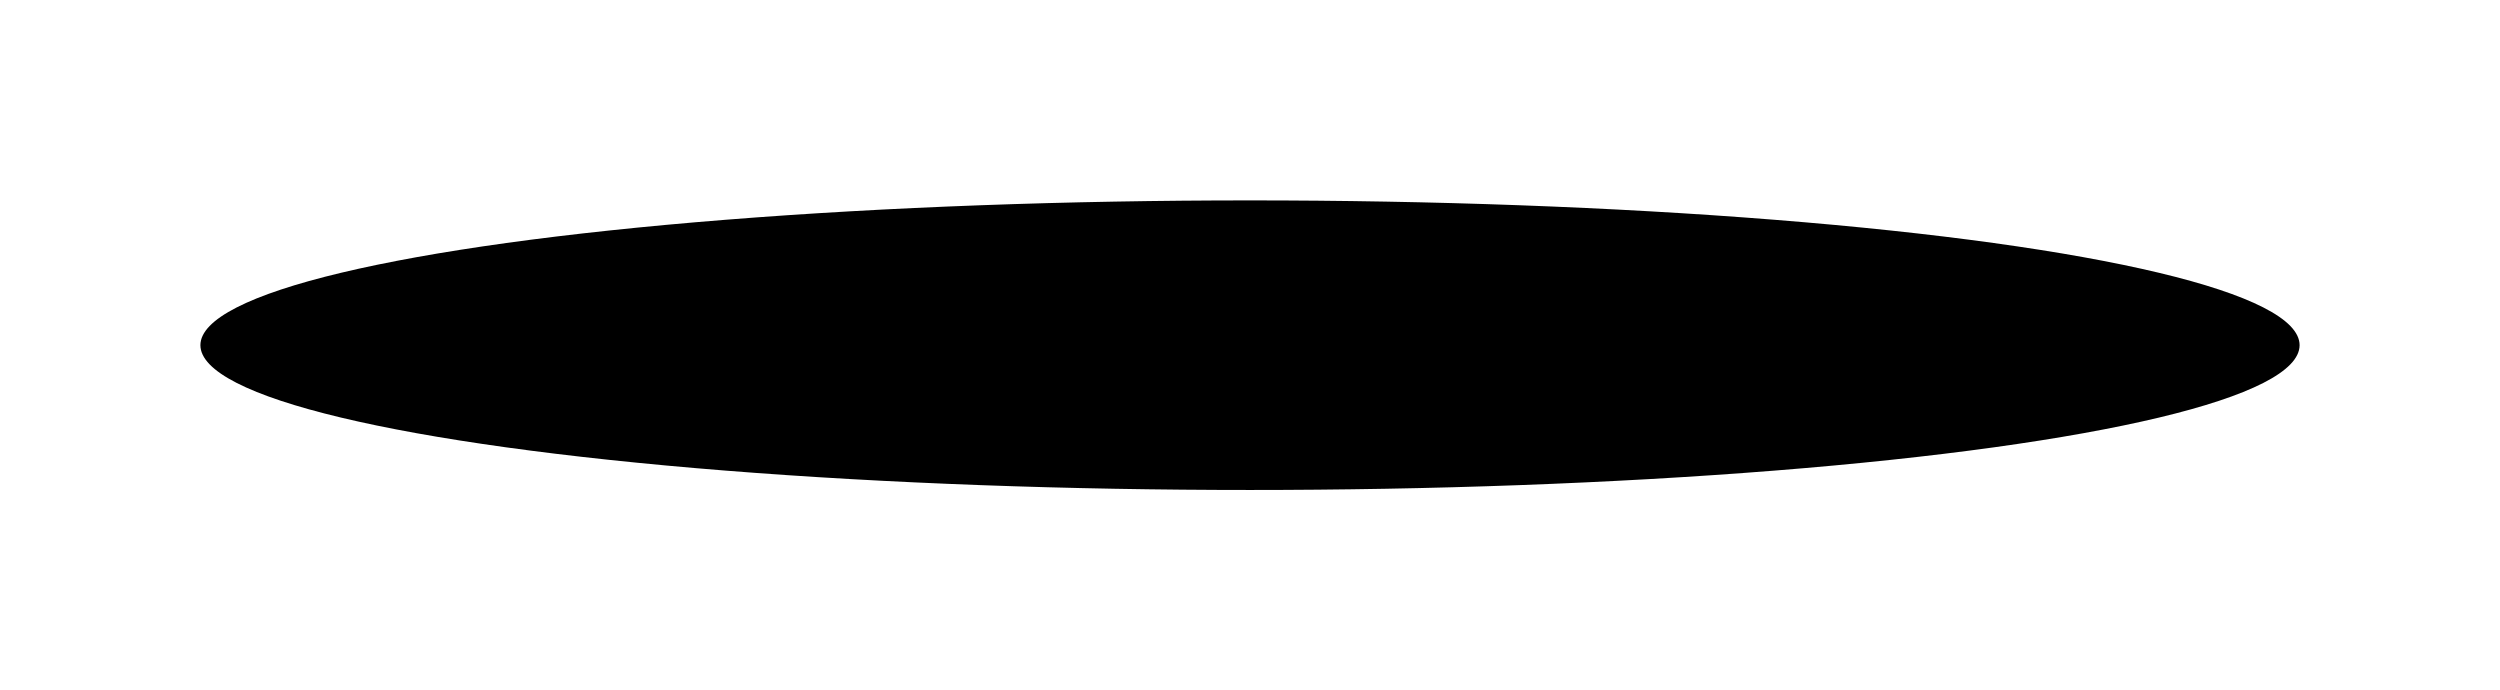 <?xml version="1.0" encoding="UTF-8"?> <svg xmlns="http://www.w3.org/2000/svg" width="2495" height="689" viewBox="0 0 2495 689" fill="none"><g filter="url(#filter0_f_1682_40)"><ellipse cx="1247.5" cy="344.5" rx="1047.5" ry="144.5" fill="black"></ellipse></g><defs><filter id="filter0_f_1682_40" x="0" y="0" width="2495" height="689" filterUnits="userSpaceOnUse" color-interpolation-filters="sRGB"><feFlood flood-opacity="0" result="BackgroundImageFix"></feFlood><feBlend mode="normal" in="SourceGraphic" in2="BackgroundImageFix" result="shape"></feBlend><feGaussianBlur stdDeviation="100" result="effect1_foregroundBlur_1682_40"></feGaussianBlur></filter></defs></svg> 